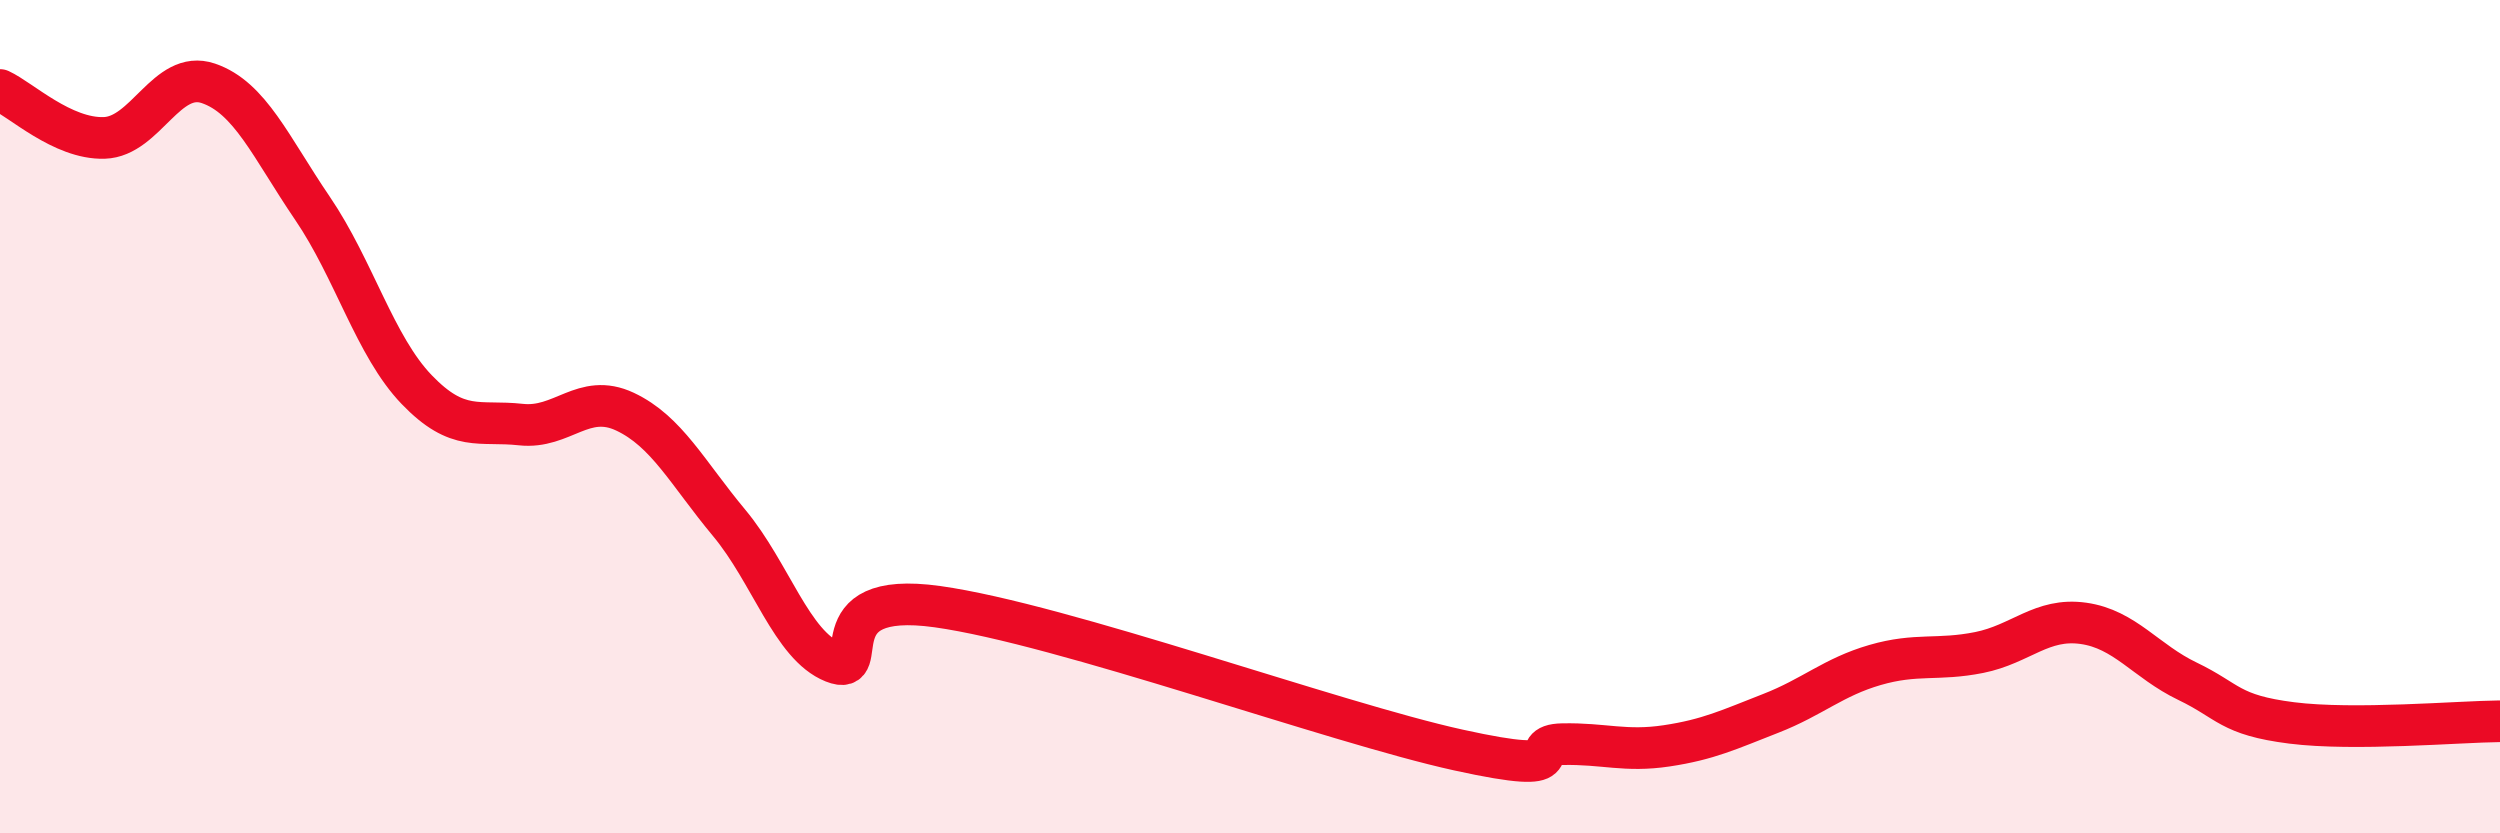 
    <svg width="60" height="20" viewBox="0 0 60 20" xmlns="http://www.w3.org/2000/svg">
      <path
        d="M 0,2.16 C 0.5,2.39 1.5,3.34 2.5,3.31 C 3.5,3.28 4,1.66 5,2 C 6,2.34 6.5,3.53 7.5,5 C 8.5,6.47 9,8.31 10,9.35 C 11,10.39 11.5,10.08 12.5,10.19 C 13.5,10.3 14,9.41 15,9.88 C 16,10.35 16.5,11.35 17.5,12.55 C 18.5,13.75 19,15.49 20,15.89 C 21,16.29 19.5,14.14 22.5,14.56 C 25.5,14.98 32,17.34 35,18 C 38,18.66 36.5,17.88 37.5,17.86 C 38.5,17.84 39,18.05 40,17.9 C 41,17.75 41.5,17.51 42.5,17.12 C 43.5,16.73 44,16.25 45,15.96 C 46,15.67 46.5,15.86 47.5,15.66 C 48.5,15.46 49,14.82 50,14.96 C 51,15.1 51.5,15.87 52.5,16.35 C 53.5,16.83 53.5,17.16 55,17.35 C 56.5,17.54 59,17.32 60,17.31L60 20L0 20Z"
        fill="#EB0A25"
        opacity="0.1"
        stroke-linecap="round"
        stroke-linejoin="round"
      />
      <path
        d="M 0,2.16 C 0.5,2.39 1.5,3.34 2.5,3.31 C 3.5,3.28 4,1.66 5,2 C 6,2.34 6.5,3.53 7.5,5 C 8.5,6.47 9,8.31 10,9.35 C 11,10.39 11.5,10.08 12.5,10.19 C 13.5,10.3 14,9.41 15,9.88 C 16,10.35 16.5,11.35 17.5,12.55 C 18.5,13.75 19,15.49 20,15.89 C 21,16.29 19.5,14.14 22.5,14.56 C 25.5,14.98 32,17.34 35,18 C 38,18.66 36.5,17.88 37.5,17.86 C 38.5,17.84 39,18.05 40,17.9 C 41,17.75 41.5,17.51 42.5,17.12 C 43.5,16.73 44,16.25 45,15.96 C 46,15.67 46.5,15.86 47.5,15.66 C 48.5,15.46 49,14.82 50,14.96 C 51,15.1 51.5,15.87 52.5,16.35 C 53.5,16.83 53.5,17.16 55,17.35 C 56.5,17.54 59,17.32 60,17.31"
        stroke="#EB0A25"
        stroke-width="1"
        fill="none"
        stroke-linecap="round"
        stroke-linejoin="round"
      />
    </svg>
  